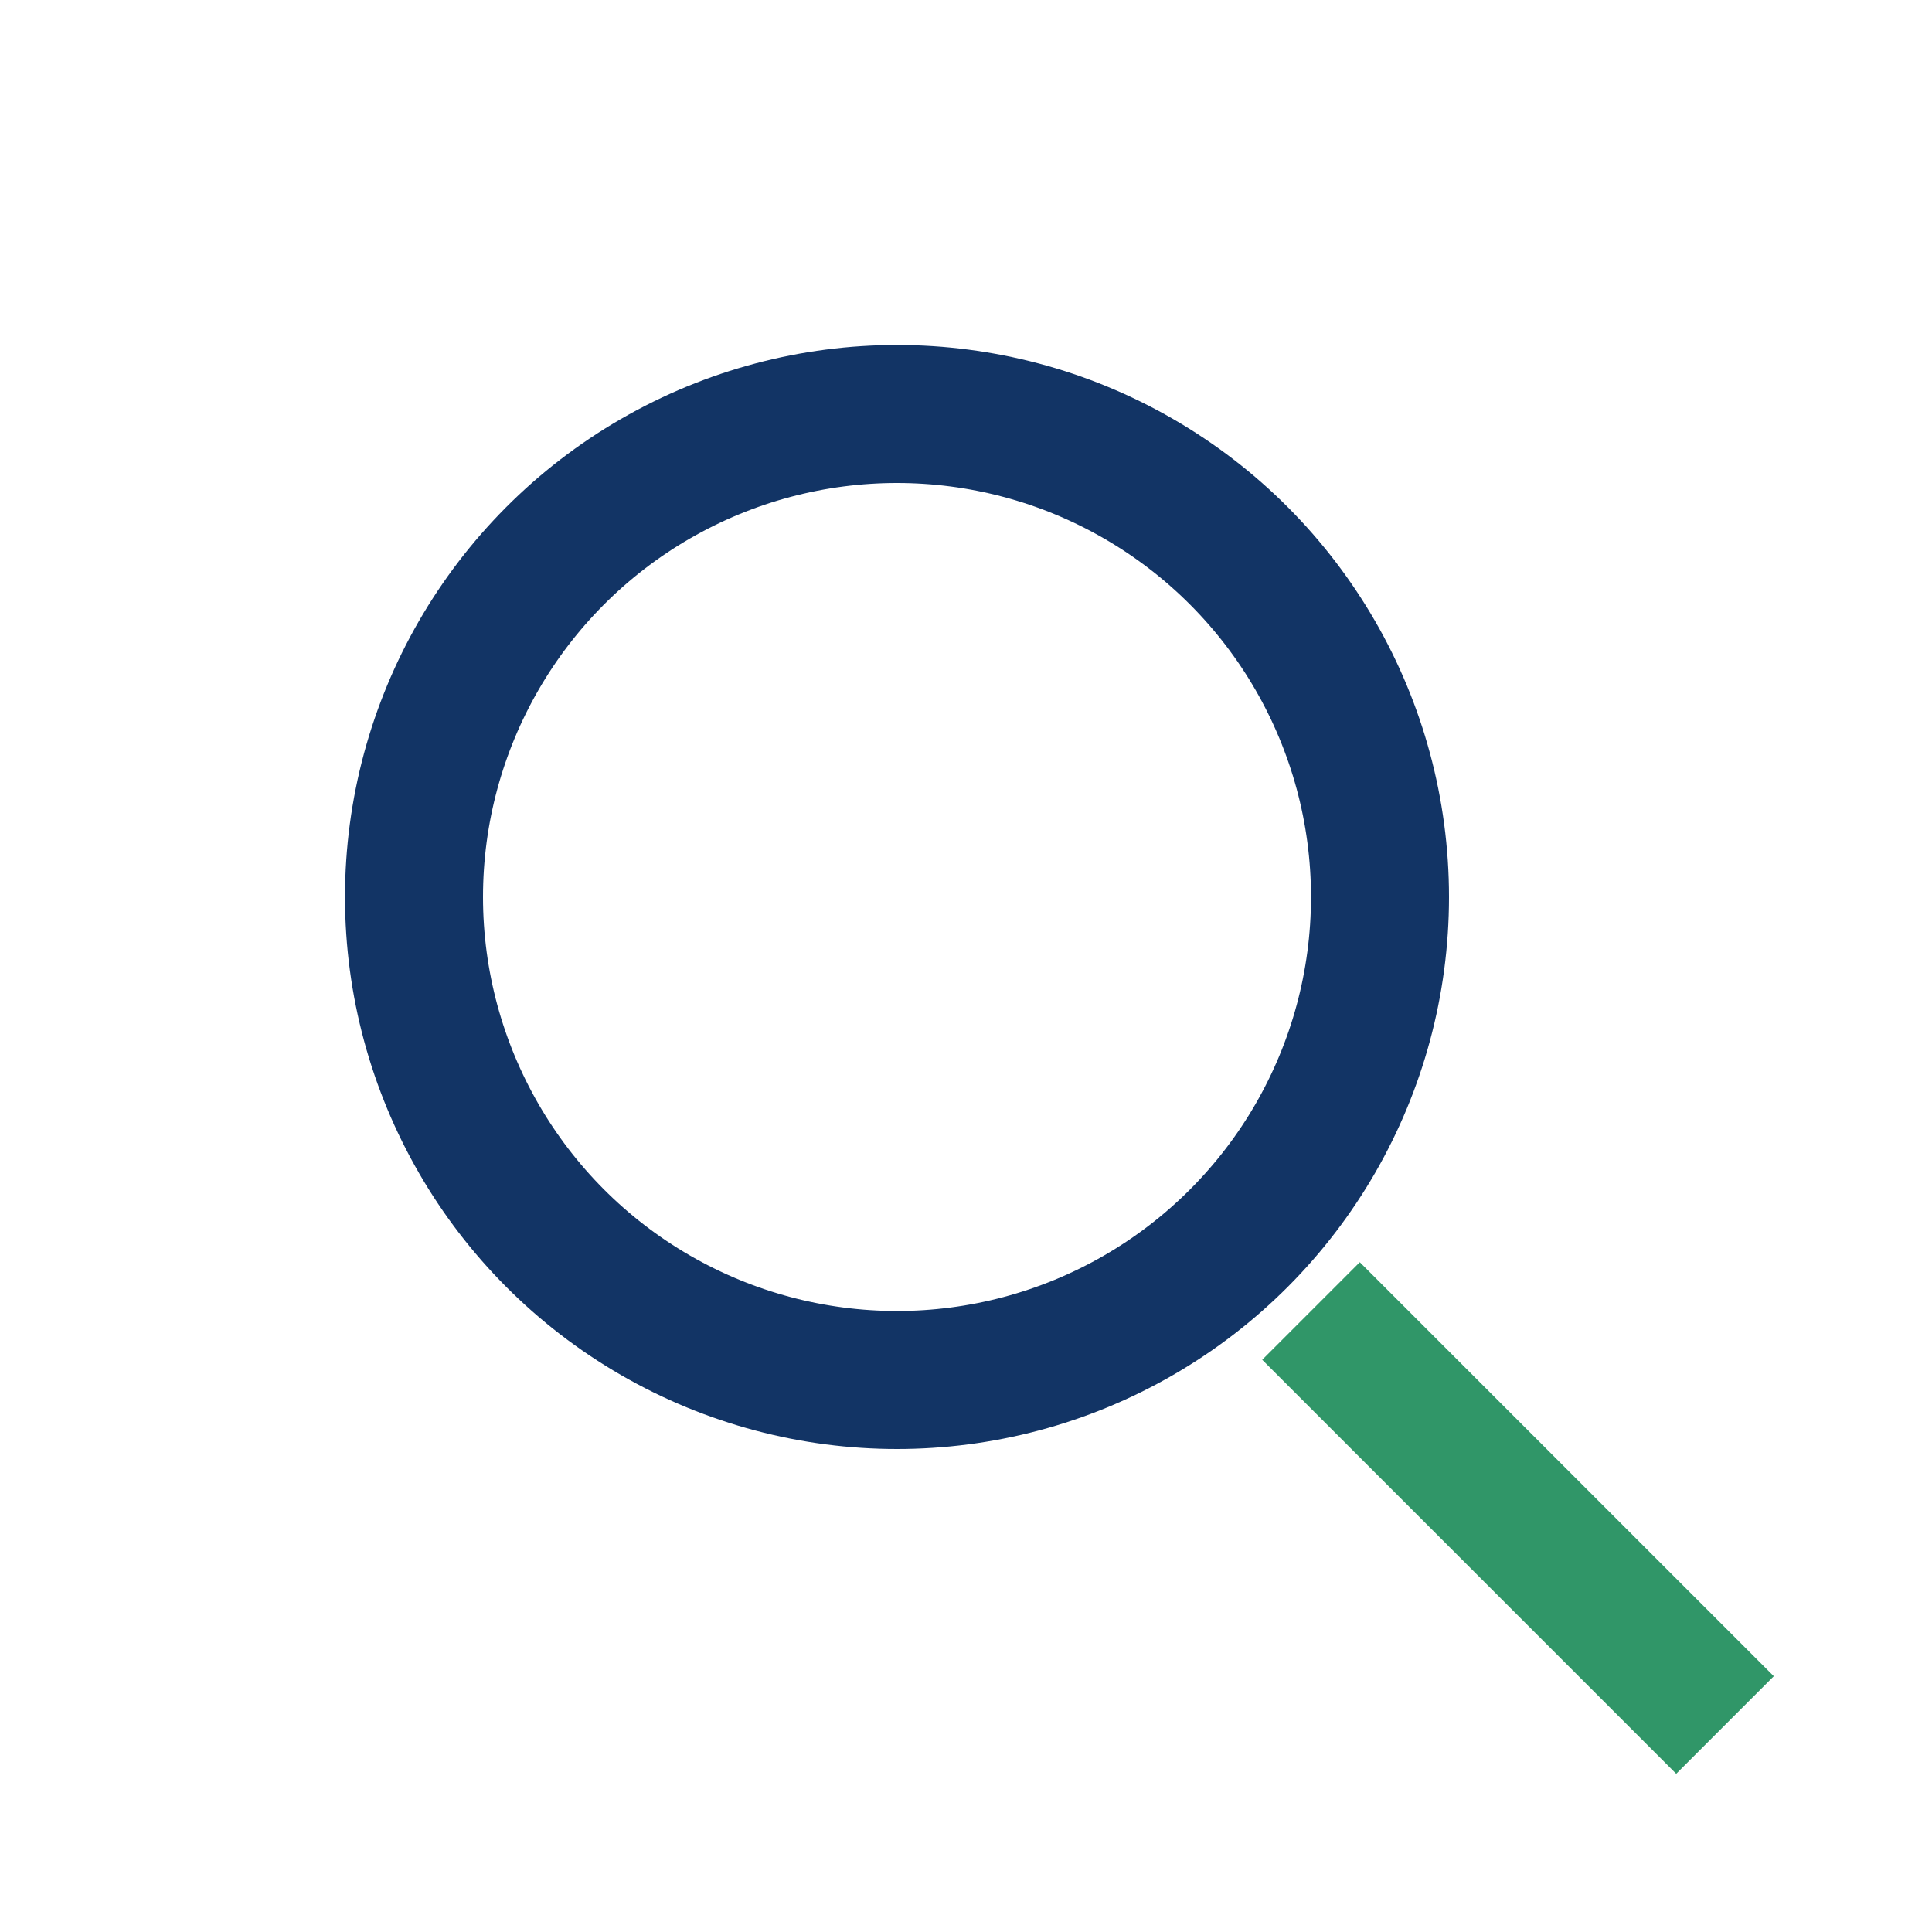 <?xml version="1.0" encoding="UTF-8"?>
<svg xmlns="http://www.w3.org/2000/svg" width="28" height="28" viewBox="0 0 28 28"><circle cx="13" cy="13" r="7" fill="none" stroke="#123465" stroke-width="2"/><line x1="19" y1="19" x2="25" y2="25" stroke="#309668" stroke-width="2"/></svg>